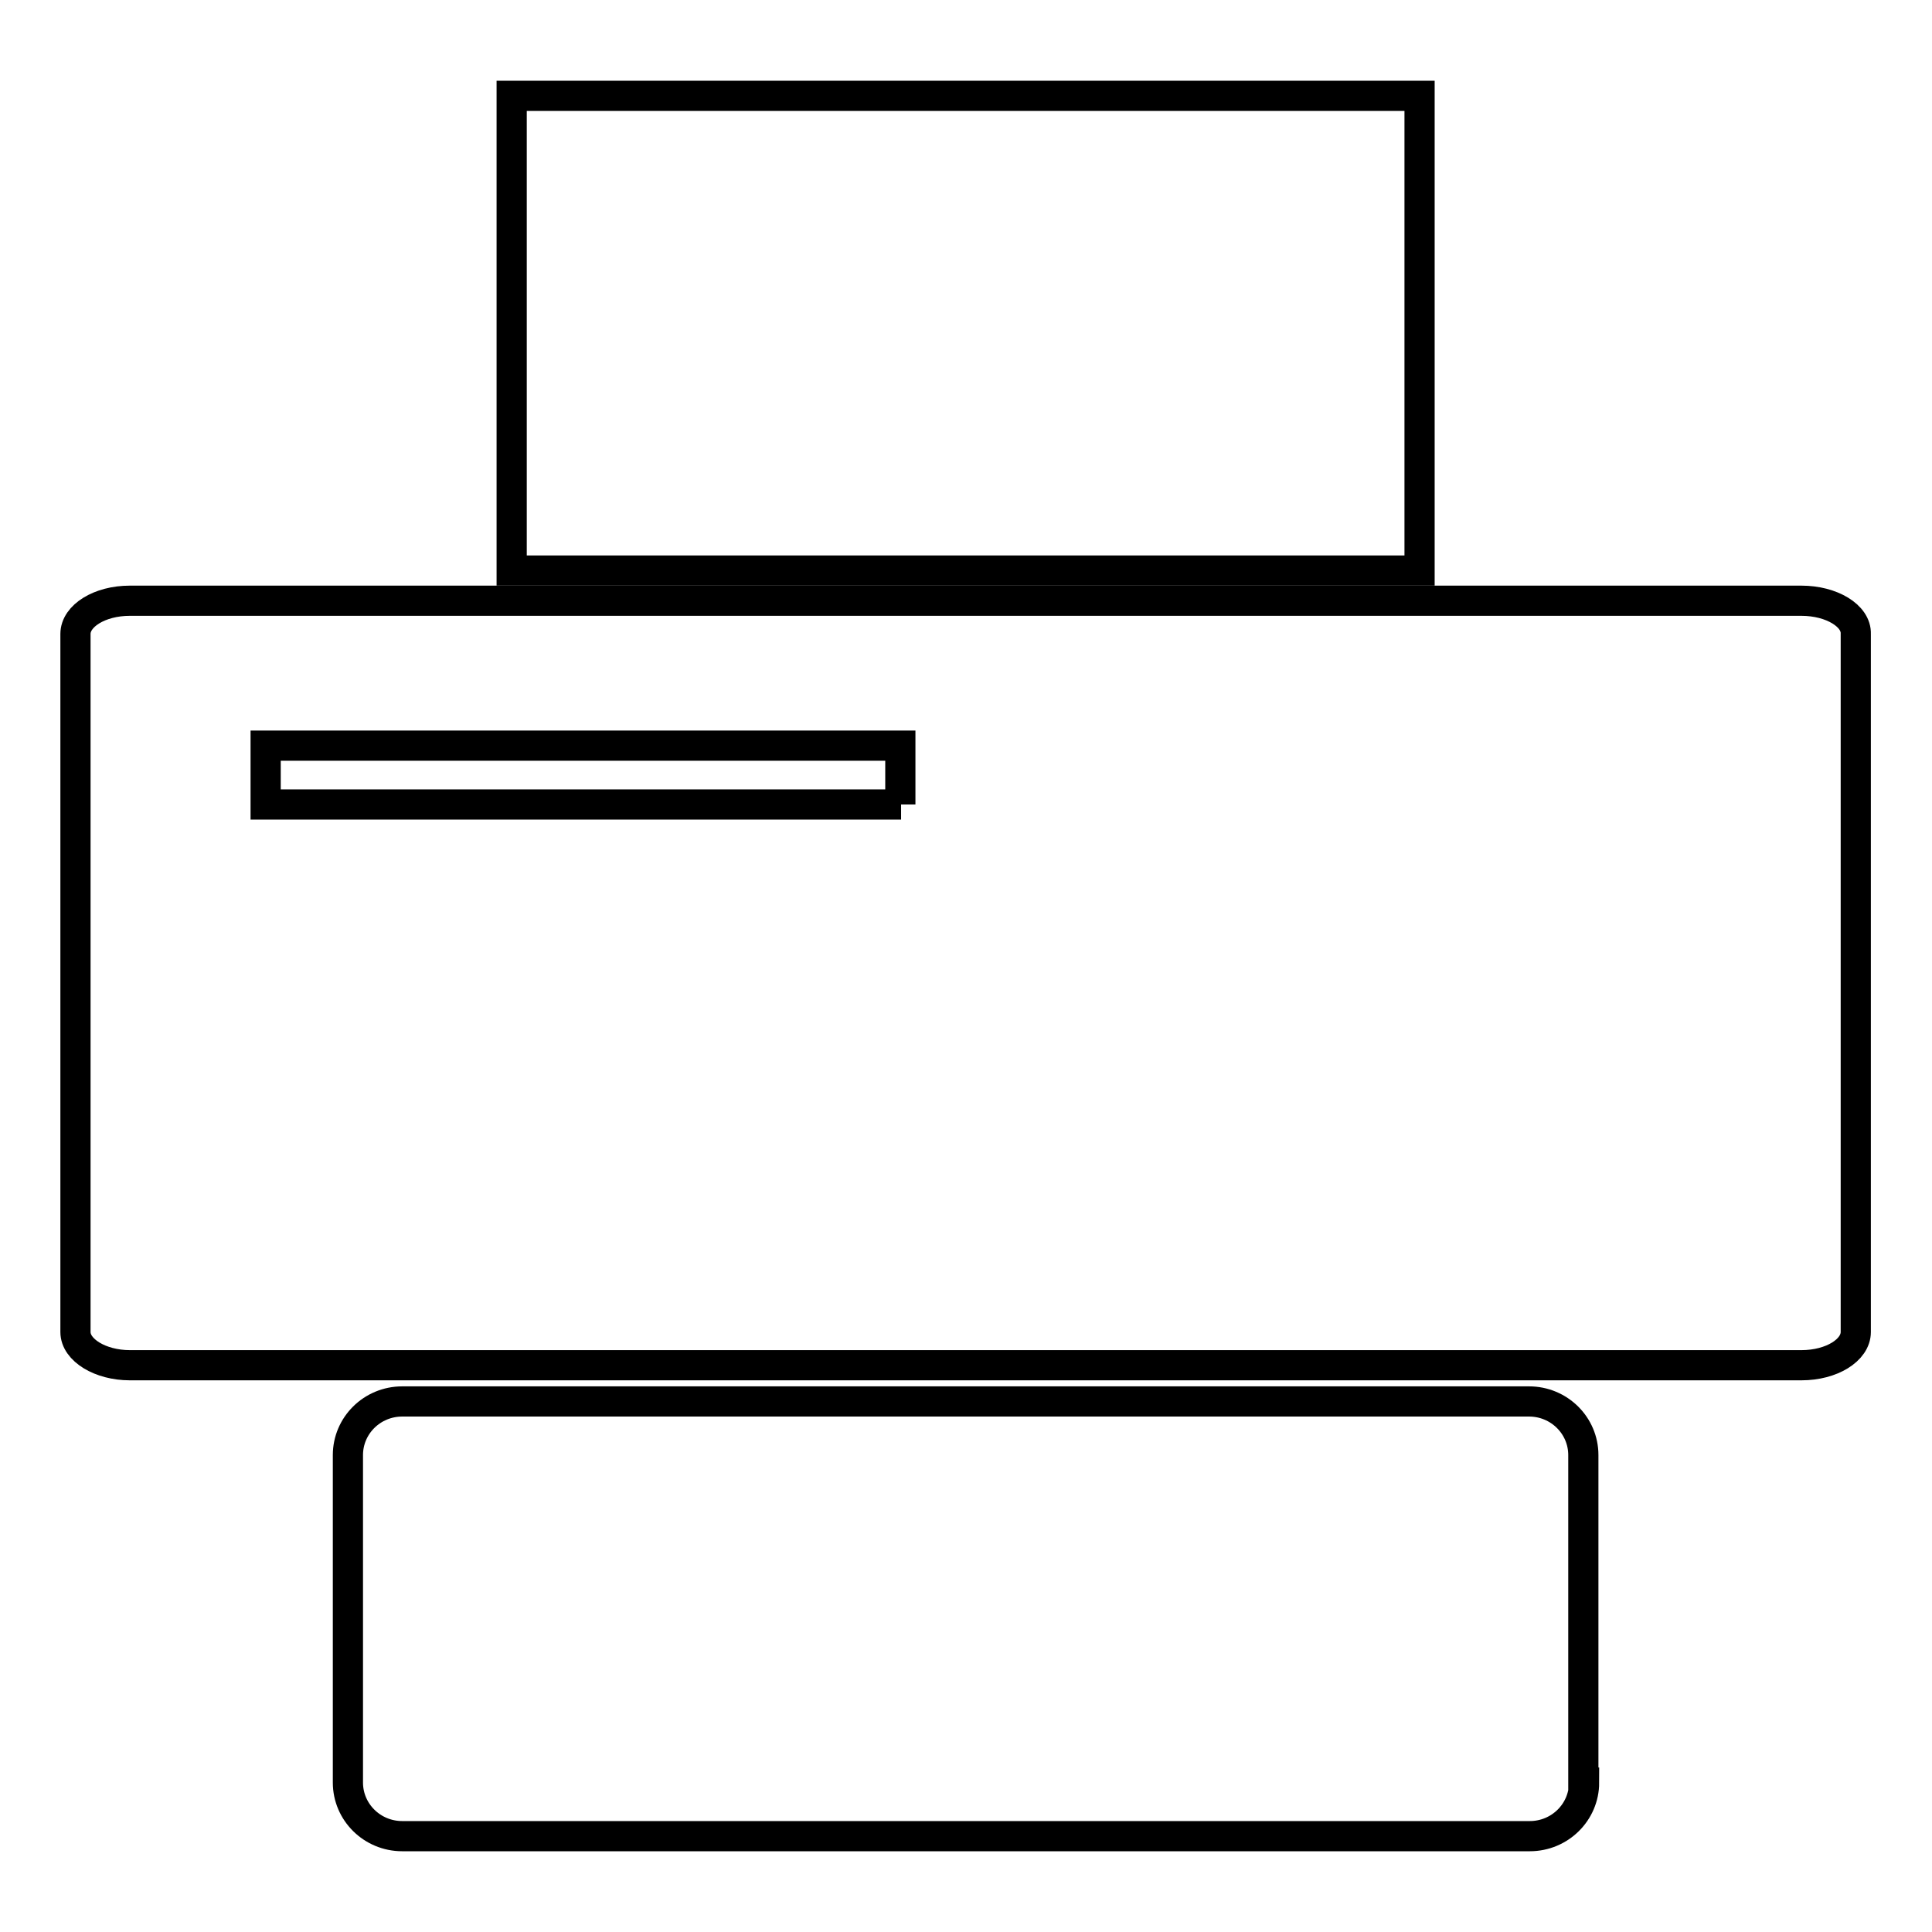 <?xml version="1.0" encoding="utf-8"?>
<!-- Svg Vector Icons : http://www.onlinewebfonts.com/icon -->
<!DOCTYPE svg PUBLIC "-//W3C//DTD SVG 1.1//EN" "http://www.w3.org/Graphics/SVG/1.1/DTD/svg11.dtd">
<svg version="1.1" xmlns="http://www.w3.org/2000/svg" xmlns:xlink="http://www.w3.org/1999/xlink" x="0px" y="0px" viewBox="0 0 256 256" enable-background="new 0 0 256 256" xml:space="preserve">
<g><g><path stroke-width="4" fill-opacity="0" stroke="#000000"  d="M209.9,236.2c0,3.9-3.2,7.1-7.2,7.1H53.3c-4,0-7.2-3.2-7.2-7.1v-43.4c0-3.9,3.2-7.1,7.2-7.1h149.3c4,0,7.2,3.2,7.2,7.1V236.2z"/><path stroke-width="4" fill-opacity="0" stroke="#000000"  d="M67.8,12.7h120.3v62.9H67.8V12.7z"/><path stroke-width="4" fill-opacity="0" stroke="#000000"  d="M238.7,79.6H17.2c-4,0-7.2,2-7.2,4.4v92.5c0,2.4,3.3,4.4,7.2,4.4h221.5c4,0,7.2-2,7.2-4.4V84C246,81.6,242.7,79.6,238.7,79.6z M119.4,106.6H35.2v-7.8h84.1V106.6L119.4,106.6z"/></g></g>
</svg>